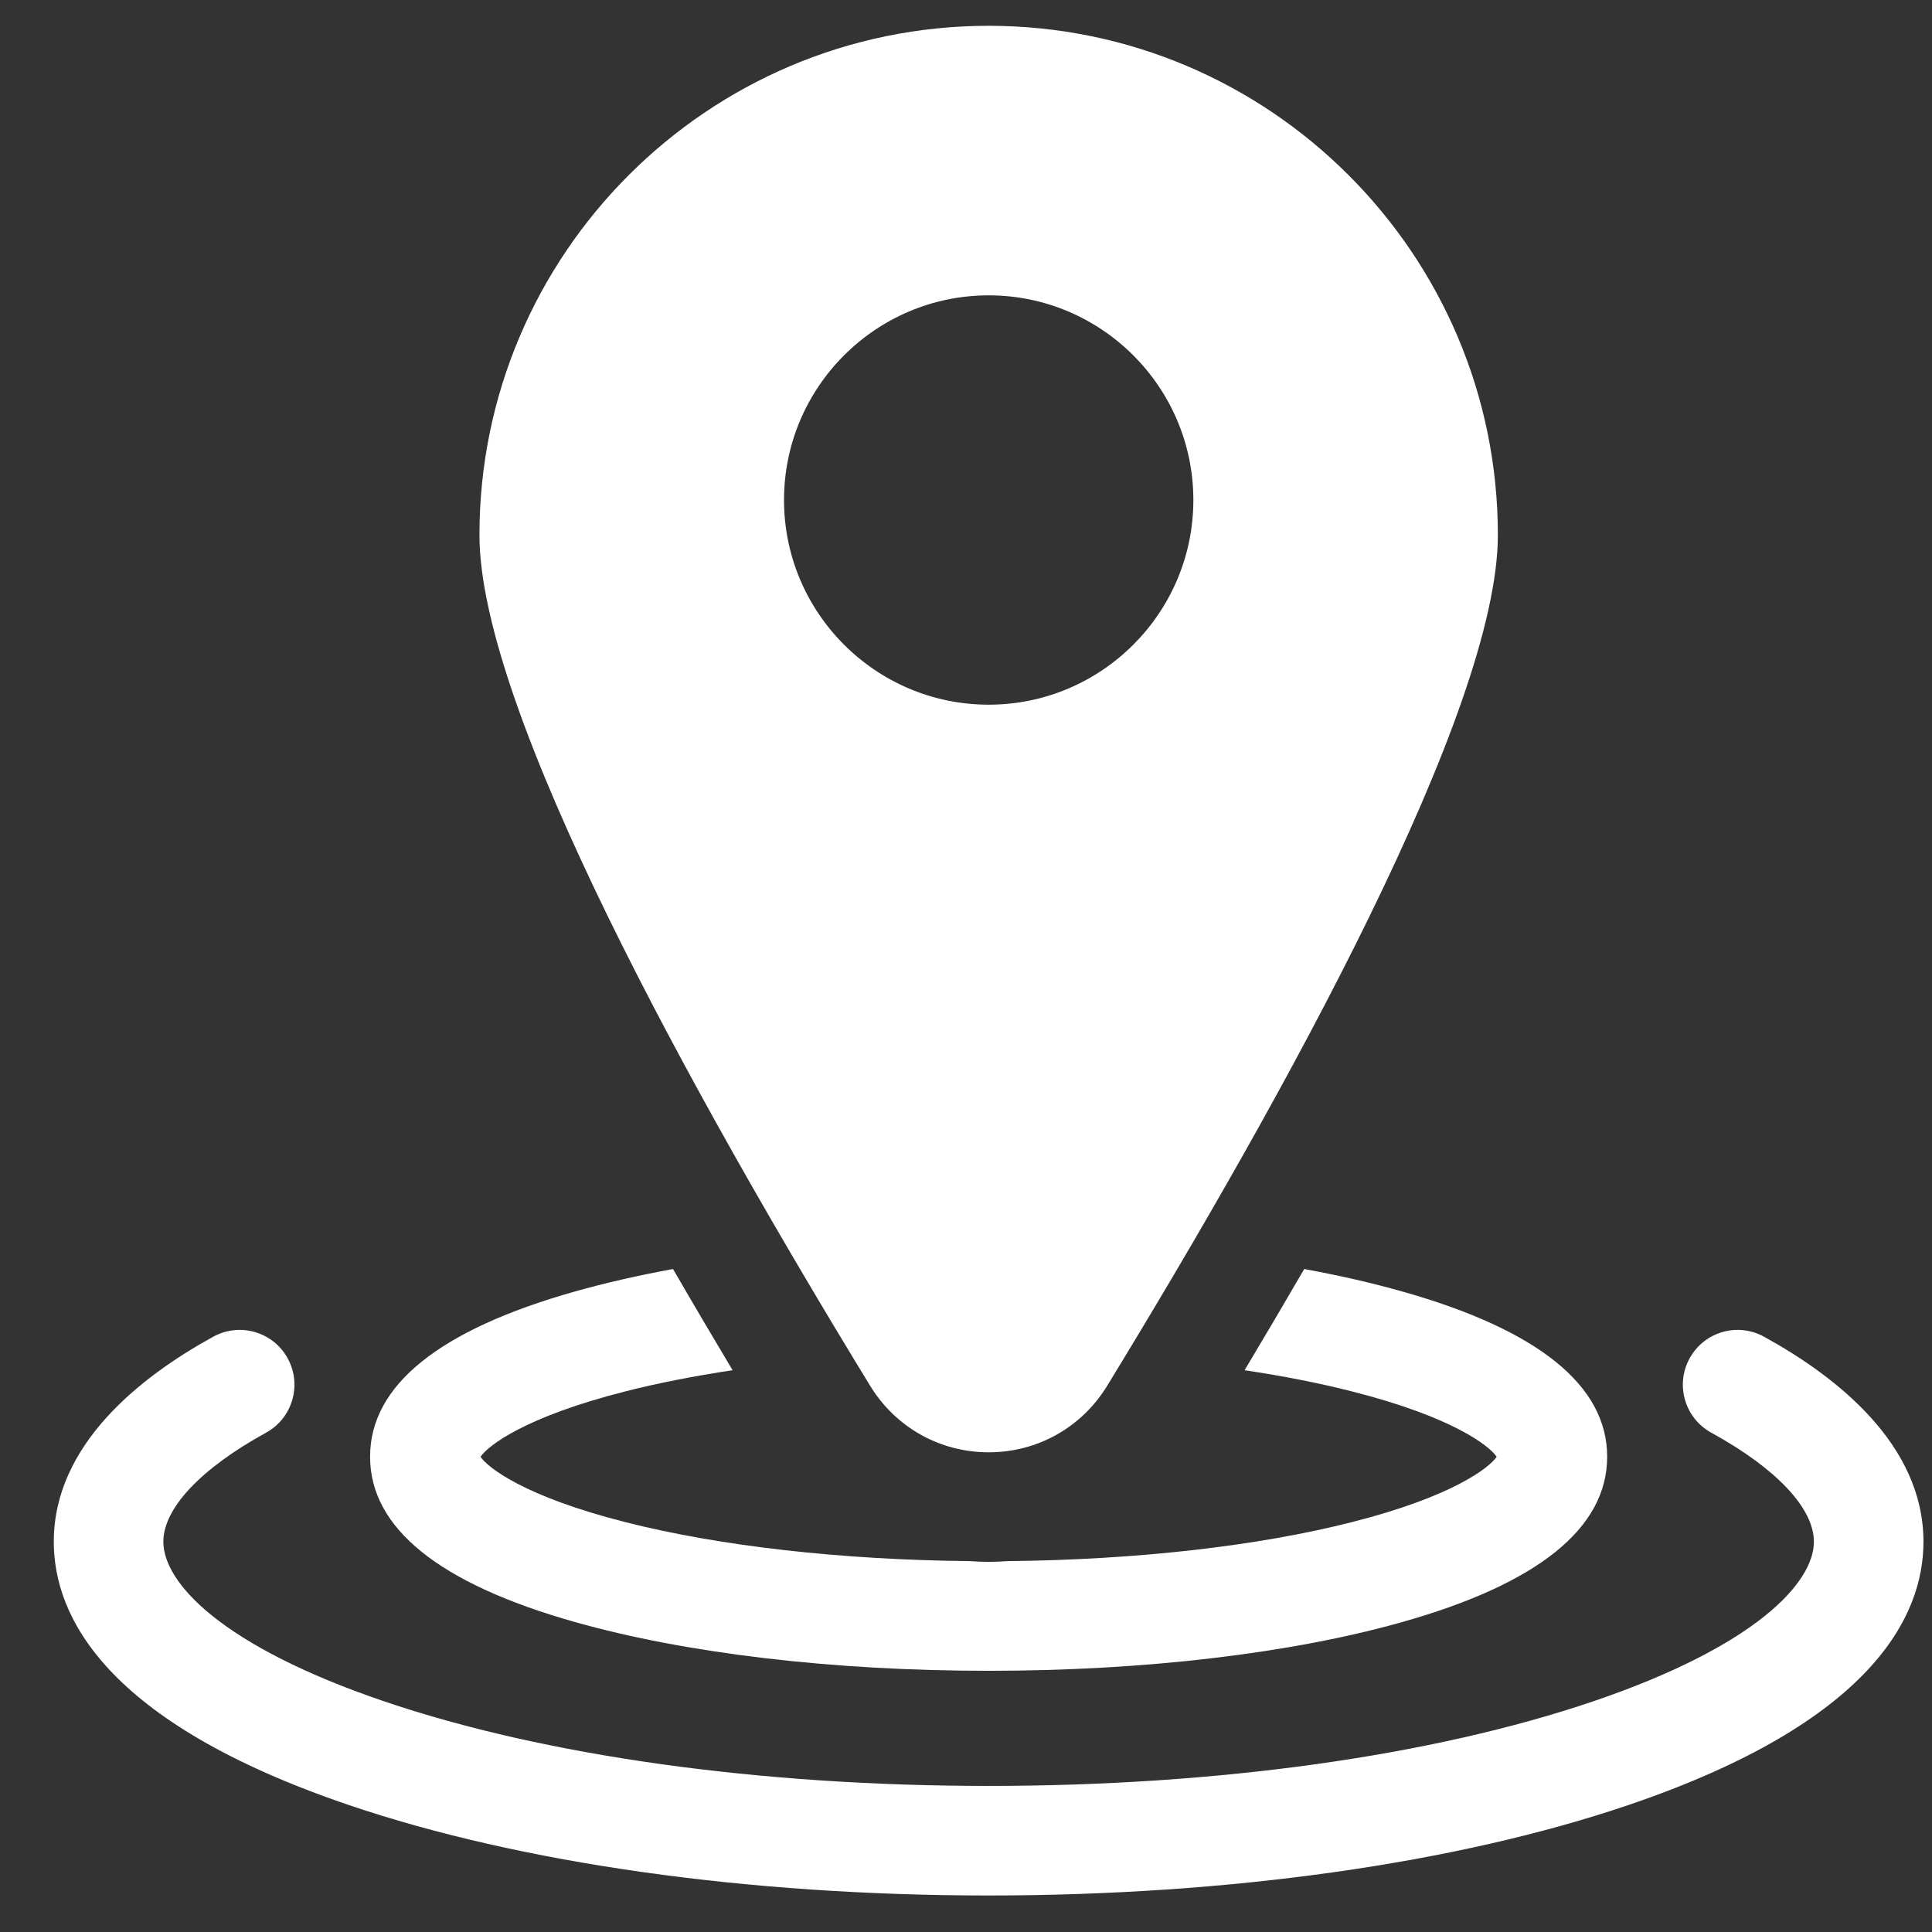 <svg width="31" height="31" viewBox="0 0 31 31" fill="none" xmlns="http://www.w3.org/2000/svg">
<rect x="0" y="0" width="31" height="31" fill="#333333" stroke="none"/>
<g id="fi_1483285" clipPath="url(#clip0_3836_7207)">
<g id="Group">
<path id="Vector" d="M28.304 21.448C27.879 21.214 27.345 21.369 27.111 21.795C26.877 22.22 27.033 22.755 27.458 22.988C28.505 23.563 29.105 24.201 29.105 24.738C29.105 25.394 28.176 26.411 25.566 27.298C22.987 28.174 19.541 28.656 15.863 28.656C12.185 28.656 8.739 28.174 6.161 27.298C3.551 26.411 2.621 25.394 2.621 24.738C2.621 24.201 3.222 23.563 4.269 22.988C4.694 22.755 4.849 22.22 4.616 21.795C4.382 21.369 3.848 21.214 3.422 21.448C2.255 22.089 0.863 23.18 0.863 24.738C0.863 25.931 1.684 27.634 5.595 28.962C8.351 29.898 11.998 30.414 15.863 30.414C19.729 30.414 23.375 29.898 26.131 28.962C30.042 27.634 30.863 25.931 30.863 24.738C30.863 23.18 29.472 22.089 28.304 21.448Z" fill="white"/>
<path id="Vector_2" d="M9.227 26.027C11.011 26.531 13.368 26.809 15.863 26.809C18.358 26.809 20.714 26.531 22.498 26.027C24.681 25.411 25.788 24.518 25.788 23.374C25.788 22.231 24.681 21.338 22.498 20.722C22.014 20.585 21.487 20.465 20.927 20.362C20.622 20.888 20.303 21.429 19.97 21.986C20.59 22.079 21.172 22.193 21.701 22.328C23.308 22.737 23.895 23.197 24.015 23.375C23.894 23.552 23.308 24.012 21.701 24.421C20.181 24.809 18.225 25.029 16.164 25.049C16.064 25.057 15.964 25.061 15.863 25.061C15.761 25.061 15.661 25.057 15.561 25.049C13.501 25.029 11.544 24.809 10.024 24.421C8.418 24.012 7.831 23.552 7.71 23.375C7.831 23.197 8.418 22.737 10.024 22.328C10.553 22.193 11.135 22.079 11.755 21.986C11.422 21.429 11.103 20.888 10.799 20.362C10.239 20.465 9.712 20.585 9.227 20.722C7.044 21.338 5.938 22.231 5.938 23.374C5.938 24.518 7.044 25.411 9.227 26.027Z" fill="white"/>
<path id="Vector_3" d="M15.864 23.303C16.646 23.303 17.357 22.904 17.765 22.236C20.625 17.557 24.034 11.39 24.034 8.584C24.034 4.079 20.369 0.414 15.864 0.414C11.358 0.414 7.693 4.079 7.693 8.584C7.693 11.39 11.102 17.557 13.962 22.236C14.371 22.904 15.081 23.303 15.864 23.303ZM12.58 8.023C12.58 6.213 14.053 4.739 15.864 4.739C17.674 4.739 19.148 6.213 19.148 8.023C19.148 9.834 17.674 11.307 15.864 11.307C14.053 11.307 12.58 9.834 12.58 8.023Z" fill="white"/>
</g>
</g>
<defs>
<clipPath id="clip0_3836_7207">
<rect width="30" height="30" fill="white" transform="translate(0.863 0.414)"/>
</clipPath>
</defs>
</svg>
